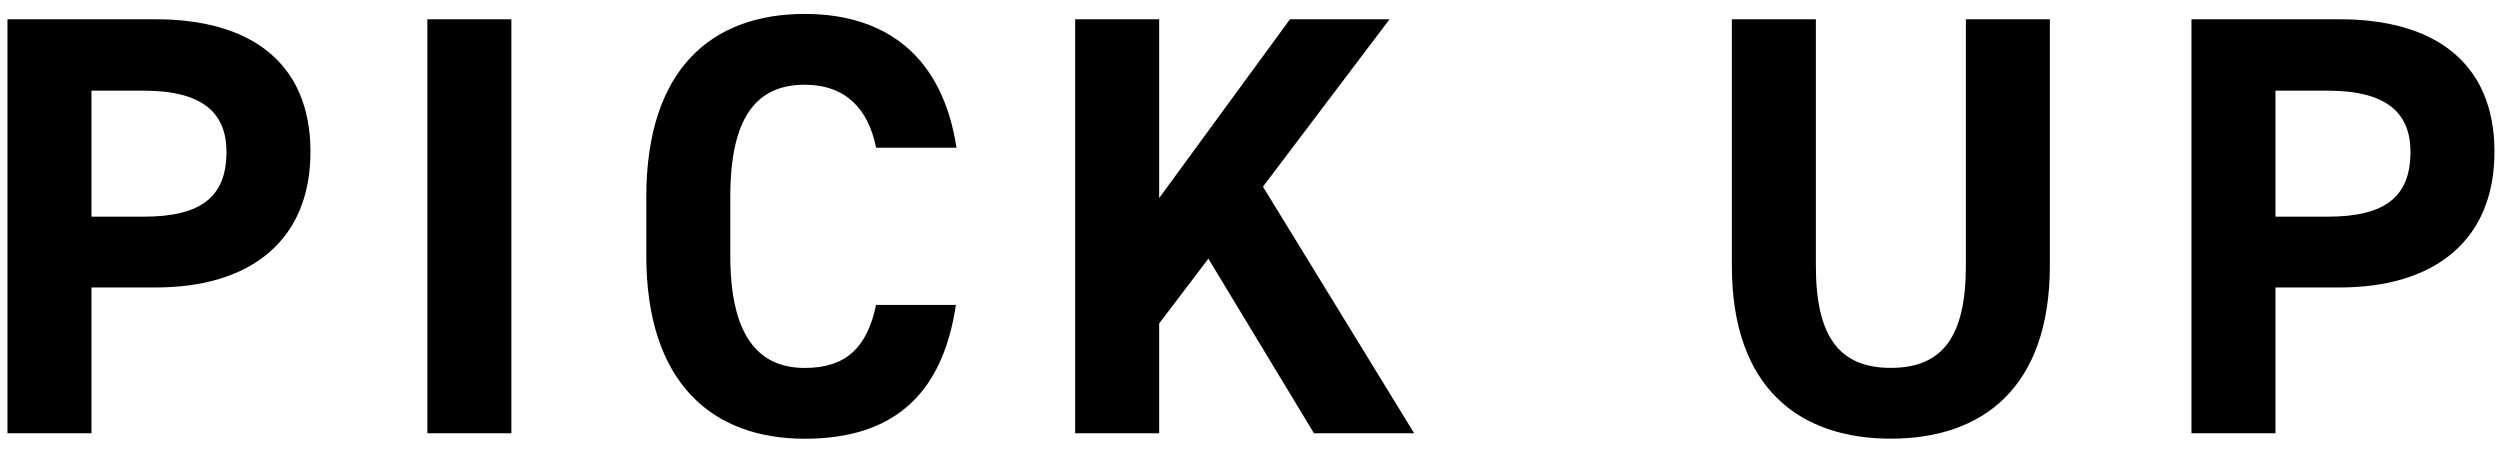 <svg xmlns="http://www.w3.org/2000/svg" fill="none" viewBox="0 0 75 14"><path fill="black" d="M70.19 8.624H68.264V12.998H65.744V.578L70.19.578C73.052.578 74.834 1.892 74.834 4.556 74.834 7.184 73.07 8.624 70.19 8.624ZM68.264 6.5 69.83 6.5C71.576 6.5 72.314 5.888 72.314 4.556 72.314 3.368 71.576 2.72 69.83 2.72H68.264V6.5ZM58.976.578 61.496.578V7.958C61.496 11.63 59.48 13.16 56.726 13.16 53.972 13.16 51.956 11.63 51.956 7.976V.578L54.476.578V7.976C54.476 10.1 55.178 11.036 56.726 11.036 58.274 11.036 58.976 10.1 58.976 7.976V.578ZM42.425 12.998H39.419L36.251 7.76 34.775 9.704V12.998H32.255V.578L34.775.578V5.942L38.699.578 41.687.578 37.889 5.6 42.425 12.998ZM28.695 4.432 26.283 4.432C26.049 3.262 25.365 2.542 24.141 2.542 22.683 2.542 21.909 3.532 21.909 5.908V7.672C21.909 9.976 22.683 11.038 24.141 11.038 25.401 11.038 26.013 10.408 26.283 9.148H28.677C28.263 11.938 26.697 13.162 24.141 13.162 21.351 13.162 19.389 11.47 19.389 7.672V5.908C19.389 2.074 21.351.418 24.141.418 26.607.418 28.281 1.714 28.695 4.432ZM15.341.578 15.341 12.998H12.821L12.821.578 15.341.578ZM4.67 8.624H2.744L2.744 12.998H.224L.224.578 4.67.578C7.532.578 9.314 1.892 9.314 4.556 9.314 7.184 7.55 8.624 4.67 8.624ZM2.744 6.5 4.31 6.5C6.056 6.5 6.794 5.888 6.794 4.556 6.794 3.368 6.056 2.72 4.31 2.72H2.744L2.744 6.5Z"/></svg>